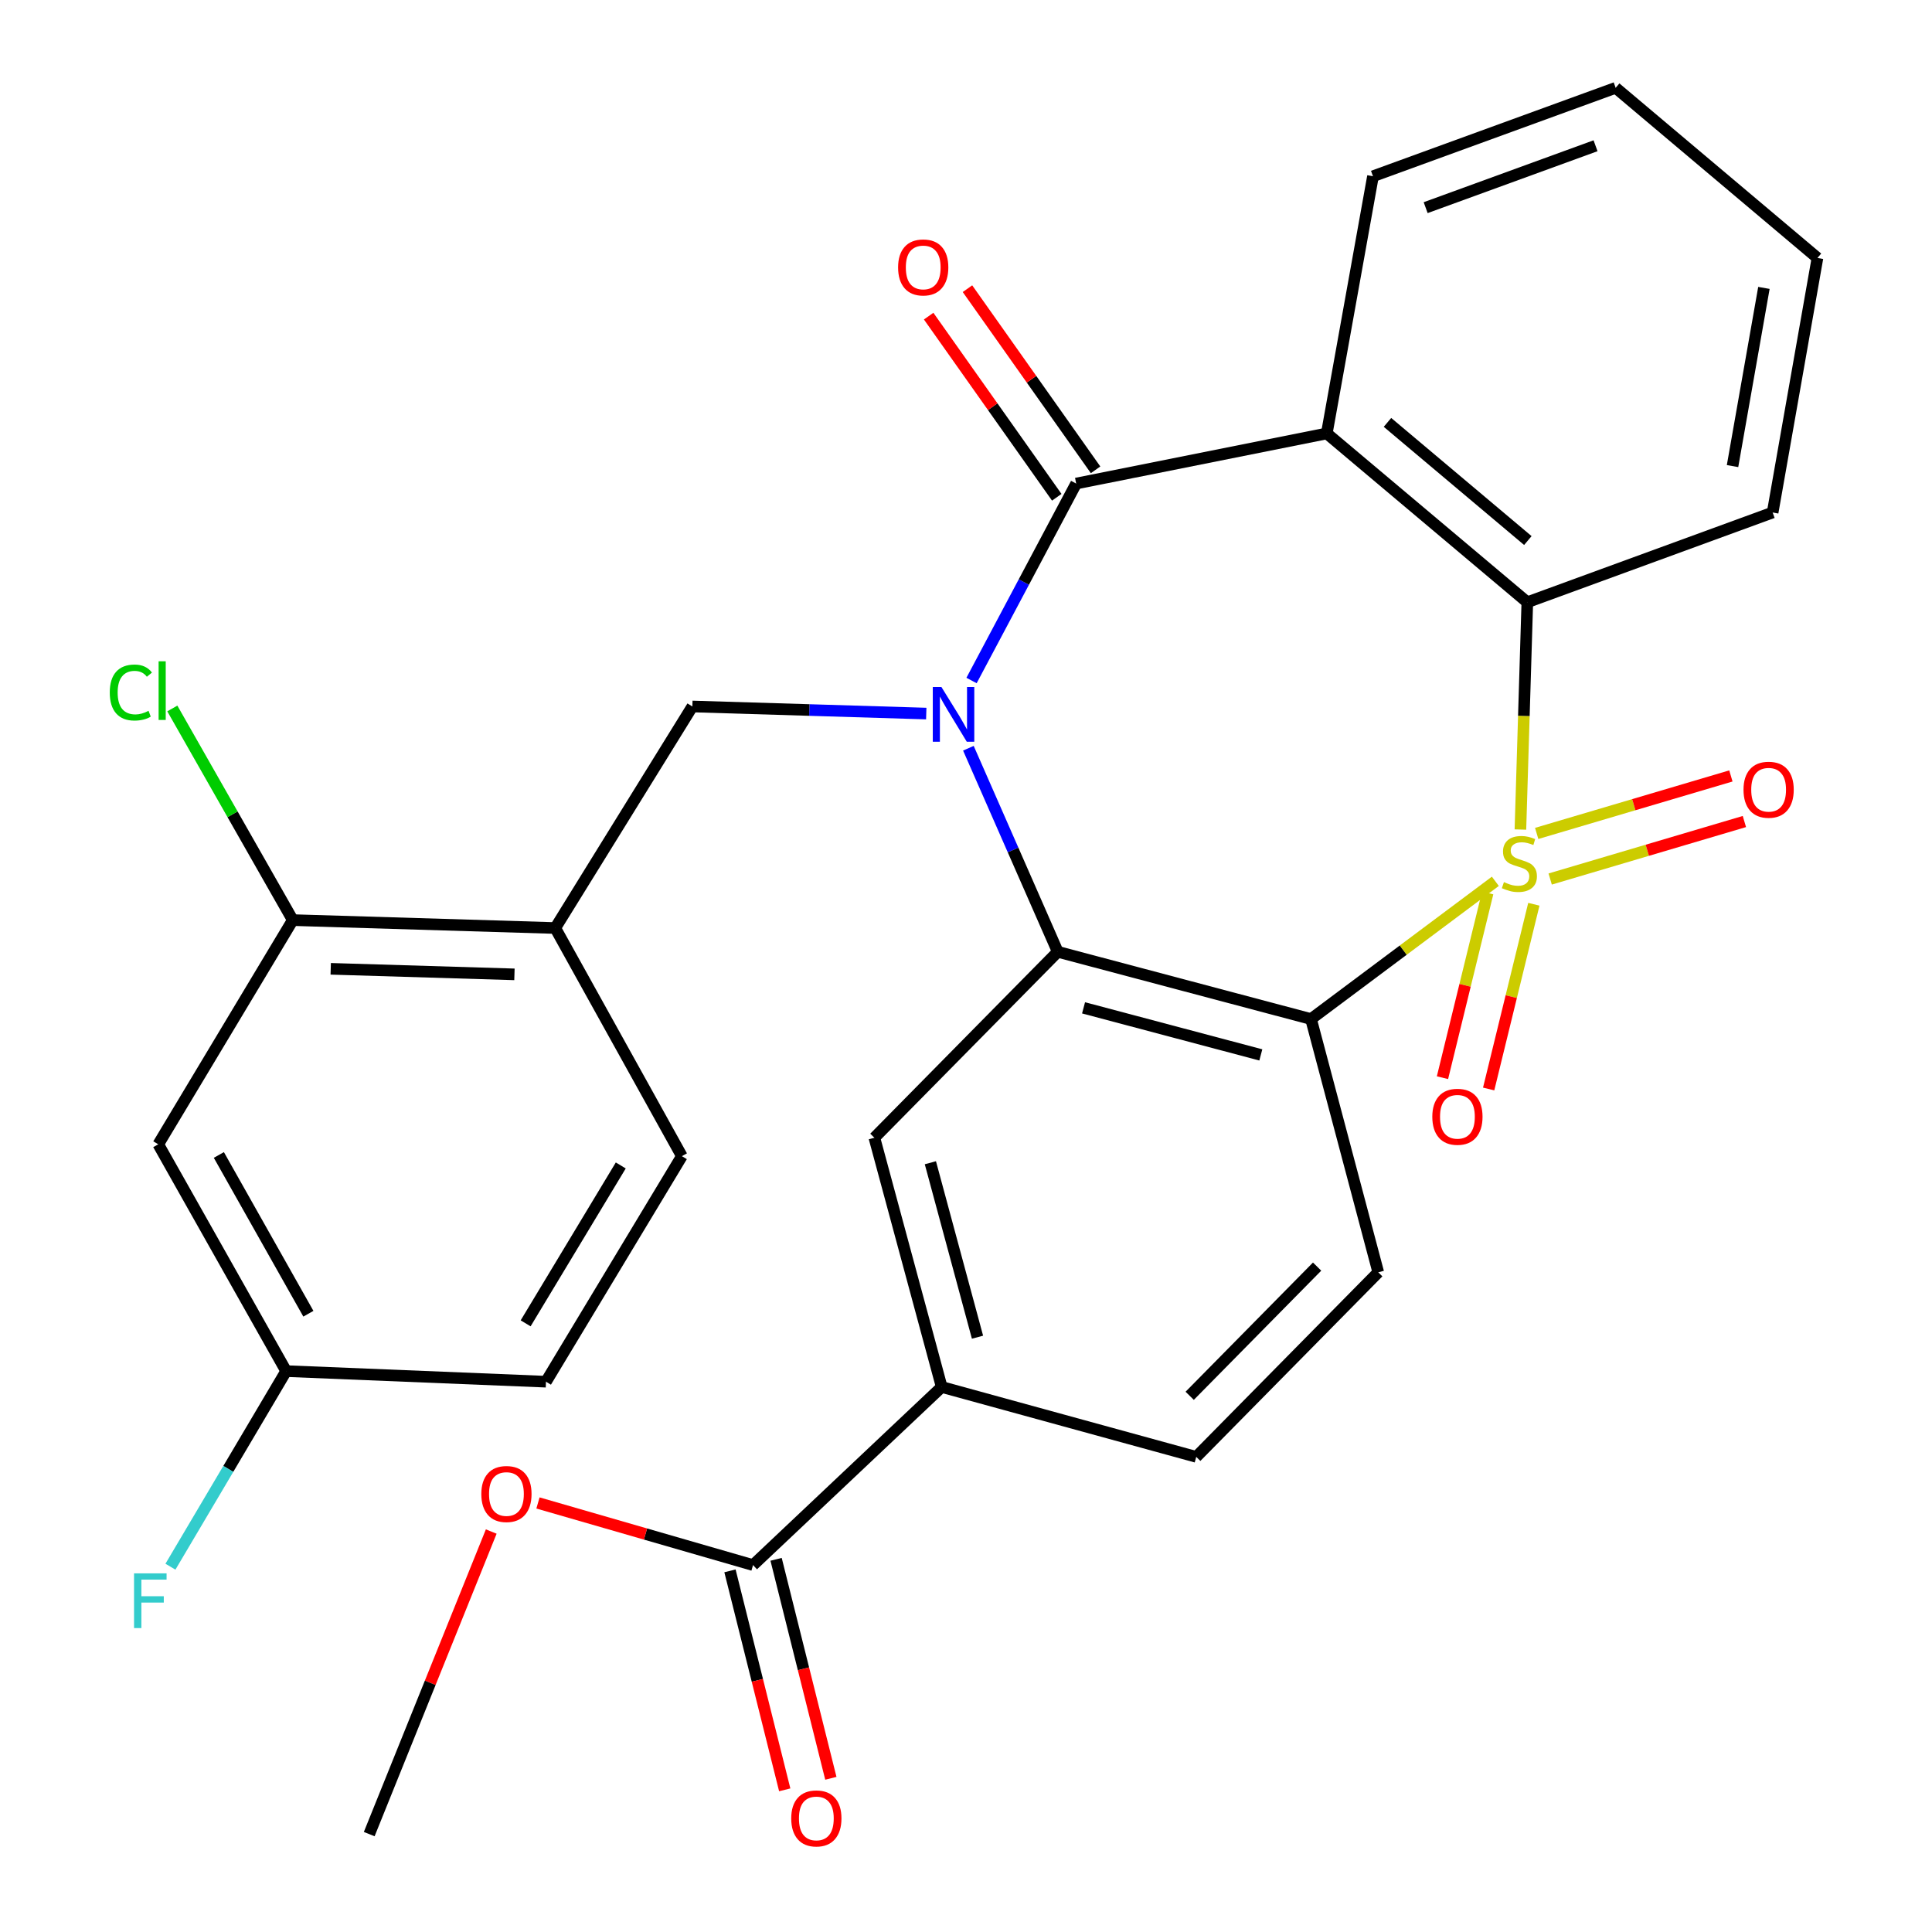<?xml version='1.0' encoding='iso-8859-1'?>
<svg version='1.1' baseProfile='full'
              xmlns='http://www.w3.org/2000/svg'
                      xmlns:rdkit='http://www.rdkit.org/xml'
                      xmlns:xlink='http://www.w3.org/1999/xlink'
                  xml:space='preserve'
width='1000px' height='1000px' viewBox='0 0 1000 1000'>
<!-- END OF HEADER -->
<rect style='opacity:1.0;fill:#FFFFFF;stroke:none' width='1000' height='1000' x='0' y='0'> </rect>
<path class='bond-1' d='M 773.987,456.163 L 726.283,491.81' style='fill:none;fill-rule:evenodd;stroke:#CCCC00;stroke-width:6px;stroke-linecap:butt;stroke-linejoin:miter;stroke-opacity:1' />
<path class='bond-1' d='M 726.283,491.81 L 678.578,527.457' style='fill:none;fill-rule:evenodd;stroke:#000000;stroke-width:6px;stroke-linecap:butt;stroke-linejoin:miter;stroke-opacity:1' />
<path class='bond-5' d='M 786.964,429.363 L 788.749,370.542' style='fill:none;fill-rule:evenodd;stroke:#CCCC00;stroke-width:6px;stroke-linecap:butt;stroke-linejoin:miter;stroke-opacity:1' />
<path class='bond-5' d='M 788.749,370.542 L 790.534,311.72' style='fill:none;fill-rule:evenodd;stroke:#000000;stroke-width:6px;stroke-linecap:butt;stroke-linejoin:miter;stroke-opacity:1' />
<path class='bond-9' d='M 770.015,462.193 L 758.318,510.002' style='fill:none;fill-rule:evenodd;stroke:#CCCC00;stroke-width:6px;stroke-linecap:butt;stroke-linejoin:miter;stroke-opacity:1' />
<path class='bond-9' d='M 758.318,510.002 L 746.622,557.811' style='fill:none;fill-rule:evenodd;stroke:#FF0000;stroke-width:6px;stroke-linecap:butt;stroke-linejoin:miter;stroke-opacity:1' />
<path class='bond-9' d='M 793.919,468.041 L 782.222,515.85' style='fill:none;fill-rule:evenodd;stroke:#CCCC00;stroke-width:6px;stroke-linecap:butt;stroke-linejoin:miter;stroke-opacity:1' />
<path class='bond-9' d='M 782.222,515.85 L 770.525,563.659' style='fill:none;fill-rule:evenodd;stroke:#FF0000;stroke-width:6px;stroke-linecap:butt;stroke-linejoin:miter;stroke-opacity:1' />
<path class='bond-10' d='M 802.368,454.978 L 852.629,440.101' style='fill:none;fill-rule:evenodd;stroke:#CCCC00;stroke-width:6px;stroke-linecap:butt;stroke-linejoin:miter;stroke-opacity:1' />
<path class='bond-10' d='M 852.629,440.101 L 902.89,425.224' style='fill:none;fill-rule:evenodd;stroke:#FF0000;stroke-width:6px;stroke-linecap:butt;stroke-linejoin:miter;stroke-opacity:1' />
<path class='bond-10' d='M 795.384,431.382 L 845.645,416.505' style='fill:none;fill-rule:evenodd;stroke:#CCCC00;stroke-width:6px;stroke-linecap:butt;stroke-linejoin:miter;stroke-opacity:1' />
<path class='bond-10' d='M 845.645,416.505 L 895.906,401.628' style='fill:none;fill-rule:evenodd;stroke:#FF0000;stroke-width:6px;stroke-linecap:butt;stroke-linejoin:miter;stroke-opacity:1' />
<path class='bond-0' d='M 501.238,387.285 L 524.367,439.967' style='fill:none;fill-rule:evenodd;stroke:#0000FF;stroke-width:6px;stroke-linecap:butt;stroke-linejoin:miter;stroke-opacity:1' />
<path class='bond-0' d='M 524.367,439.967 L 547.496,492.649' style='fill:none;fill-rule:evenodd;stroke:#000000;stroke-width:6px;stroke-linecap:butt;stroke-linejoin:miter;stroke-opacity:1' />
<path class='bond-6' d='M 479.427,369.341 L 418.896,367.505' style='fill:none;fill-rule:evenodd;stroke:#0000FF;stroke-width:6px;stroke-linecap:butt;stroke-linejoin:miter;stroke-opacity:1' />
<path class='bond-6' d='M 418.896,367.505 L 358.365,365.668' style='fill:none;fill-rule:evenodd;stroke:#000000;stroke-width:6px;stroke-linecap:butt;stroke-linejoin:miter;stroke-opacity:1' />
<path class='bond-30' d='M 502.868,352.227 L 529.946,301.254' style='fill:none;fill-rule:evenodd;stroke:#0000FF;stroke-width:6px;stroke-linecap:butt;stroke-linejoin:miter;stroke-opacity:1' />
<path class='bond-30' d='M 529.946,301.254 L 557.025,250.281' style='fill:none;fill-rule:evenodd;stroke:#000000;stroke-width:6px;stroke-linecap:butt;stroke-linejoin:miter;stroke-opacity:1' />
<path class='bond-3' d='M 678.578,527.457 L 547.496,492.649' style='fill:none;fill-rule:evenodd;stroke:#000000;stroke-width:6px;stroke-linecap:butt;stroke-linejoin:miter;stroke-opacity:1' />
<path class='bond-3' d='M 652.6,546.02 L 560.843,521.654' style='fill:none;fill-rule:evenodd;stroke:#000000;stroke-width:6px;stroke-linecap:butt;stroke-linejoin:miter;stroke-opacity:1' />
<path class='bond-11' d='M 678.578,527.457 L 713.386,658.539' style='fill:none;fill-rule:evenodd;stroke:#000000;stroke-width:6px;stroke-linecap:butt;stroke-linejoin:miter;stroke-opacity:1' />
<path class='bond-2' d='M 557.025,250.281 L 686.74,224.346' style='fill:none;fill-rule:evenodd;stroke:#000000;stroke-width:6px;stroke-linecap:butt;stroke-linejoin:miter;stroke-opacity:1' />
<path class='bond-16' d='M 567.071,243.176 L 533.917,196.299' style='fill:none;fill-rule:evenodd;stroke:#000000;stroke-width:6px;stroke-linecap:butt;stroke-linejoin:miter;stroke-opacity:1' />
<path class='bond-16' d='M 533.917,196.299 L 500.763,149.421' style='fill:none;fill-rule:evenodd;stroke:#FF0000;stroke-width:6px;stroke-linecap:butt;stroke-linejoin:miter;stroke-opacity:1' />
<path class='bond-16' d='M 546.979,257.386 L 513.825,210.508' style='fill:none;fill-rule:evenodd;stroke:#000000;stroke-width:6px;stroke-linecap:butt;stroke-linejoin:miter;stroke-opacity:1' />
<path class='bond-16' d='M 513.825,210.508 L 480.671,163.631' style='fill:none;fill-rule:evenodd;stroke:#FF0000;stroke-width:6px;stroke-linecap:butt;stroke-linejoin:miter;stroke-opacity:1' />
<path class='bond-7' d='M 547.496,492.649 L 452.575,588.896' style='fill:none;fill-rule:evenodd;stroke:#000000;stroke-width:6px;stroke-linecap:butt;stroke-linejoin:miter;stroke-opacity:1' />
<path class='bond-4' d='M 686.74,224.346 L 790.534,311.72' style='fill:none;fill-rule:evenodd;stroke:#000000;stroke-width:6px;stroke-linecap:butt;stroke-linejoin:miter;stroke-opacity:1' />
<path class='bond-4' d='M 718.157,218.626 L 790.813,279.788' style='fill:none;fill-rule:evenodd;stroke:#000000;stroke-width:6px;stroke-linecap:butt;stroke-linejoin:miter;stroke-opacity:1' />
<path class='bond-22' d='M 686.74,224.346 L 710.652,91.227' style='fill:none;fill-rule:evenodd;stroke:#000000;stroke-width:6px;stroke-linecap:butt;stroke-linejoin:miter;stroke-opacity:1' />
<path class='bond-26' d='M 790.534,311.72 L 917.515,265.278' style='fill:none;fill-rule:evenodd;stroke:#000000;stroke-width:6px;stroke-linecap:butt;stroke-linejoin:miter;stroke-opacity:1' />
<path class='bond-8' d='M 358.365,365.668 L 287.396,480.345' style='fill:none;fill-rule:evenodd;stroke:#000000;stroke-width:6px;stroke-linecap:butt;stroke-linejoin:miter;stroke-opacity:1' />
<path class='bond-32' d='M 452.575,588.896 L 487.424,717.9' style='fill:none;fill-rule:evenodd;stroke:#000000;stroke-width:6px;stroke-linecap:butt;stroke-linejoin:miter;stroke-opacity:1' />
<path class='bond-32' d='M 481.559,601.829 L 505.953,692.132' style='fill:none;fill-rule:evenodd;stroke:#000000;stroke-width:6px;stroke-linecap:butt;stroke-linejoin:miter;stroke-opacity:1' />
<path class='bond-14' d='M 287.396,480.345 L 151.543,476.243' style='fill:none;fill-rule:evenodd;stroke:#000000;stroke-width:6px;stroke-linecap:butt;stroke-linejoin:miter;stroke-opacity:1' />
<path class='bond-14' d='M 266.275,504.327 L 171.178,501.456' style='fill:none;fill-rule:evenodd;stroke:#000000;stroke-width:6px;stroke-linecap:butt;stroke-linejoin:miter;stroke-opacity:1' />
<path class='bond-19' d='M 287.396,480.345 L 352.937,598.425' style='fill:none;fill-rule:evenodd;stroke:#000000;stroke-width:6px;stroke-linecap:butt;stroke-linejoin:miter;stroke-opacity:1' />
<path class='bond-17' d='M 713.386,658.539 L 619.176,754.075' style='fill:none;fill-rule:evenodd;stroke:#000000;stroke-width:6px;stroke-linecap:butt;stroke-linejoin:miter;stroke-opacity:1' />
<path class='bond-17' d='M 681.732,655.59 L 615.785,722.466' style='fill:none;fill-rule:evenodd;stroke:#000000;stroke-width:6px;stroke-linecap:butt;stroke-linejoin:miter;stroke-opacity:1' />
<path class='bond-12' d='M 487.424,717.9 L 619.176,754.075' style='fill:none;fill-rule:evenodd;stroke:#000000;stroke-width:6px;stroke-linecap:butt;stroke-linejoin:miter;stroke-opacity:1' />
<path class='bond-13' d='M 487.424,717.9 L 389.768,810.087' style='fill:none;fill-rule:evenodd;stroke:#000000;stroke-width:6px;stroke-linecap:butt;stroke-linejoin:miter;stroke-opacity:1' />
<path class='bond-18' d='M 377.831,813.072 L 392.004,869.744' style='fill:none;fill-rule:evenodd;stroke:#000000;stroke-width:6px;stroke-linecap:butt;stroke-linejoin:miter;stroke-opacity:1' />
<path class='bond-18' d='M 392.004,869.744 L 406.176,926.417' style='fill:none;fill-rule:evenodd;stroke:#FF0000;stroke-width:6px;stroke-linecap:butt;stroke-linejoin:miter;stroke-opacity:1' />
<path class='bond-18' d='M 401.705,807.102 L 415.877,863.774' style='fill:none;fill-rule:evenodd;stroke:#000000;stroke-width:6px;stroke-linecap:butt;stroke-linejoin:miter;stroke-opacity:1' />
<path class='bond-18' d='M 415.877,863.774 L 430.05,920.446' style='fill:none;fill-rule:evenodd;stroke:#FF0000;stroke-width:6px;stroke-linecap:butt;stroke-linejoin:miter;stroke-opacity:1' />
<path class='bond-23' d='M 389.768,810.087 L 334.11,794.009' style='fill:none;fill-rule:evenodd;stroke:#000000;stroke-width:6px;stroke-linecap:butt;stroke-linejoin:miter;stroke-opacity:1' />
<path class='bond-23' d='M 334.11,794.009 L 278.453,777.93' style='fill:none;fill-rule:evenodd;stroke:#FF0000;stroke-width:6px;stroke-linecap:butt;stroke-linejoin:miter;stroke-opacity:1' />
<path class='bond-15' d='M 151.543,476.243 L 81.914,592.287' style='fill:none;fill-rule:evenodd;stroke:#000000;stroke-width:6px;stroke-linecap:butt;stroke-linejoin:miter;stroke-opacity:1' />
<path class='bond-21' d='M 151.543,476.243 L 120.368,421.472' style='fill:none;fill-rule:evenodd;stroke:#000000;stroke-width:6px;stroke-linecap:butt;stroke-linejoin:miter;stroke-opacity:1' />
<path class='bond-21' d='M 120.368,421.472 L 89.194,366.701' style='fill:none;fill-rule:evenodd;stroke:#00CC00;stroke-width:6px;stroke-linecap:butt;stroke-linejoin:miter;stroke-opacity:1' />
<path class='bond-33' d='M 81.914,592.287 L 148.111,709.684' style='fill:none;fill-rule:evenodd;stroke:#000000;stroke-width:6px;stroke-linecap:butt;stroke-linejoin:miter;stroke-opacity:1' />
<path class='bond-33' d='M 113.279,597.809 L 159.617,679.987' style='fill:none;fill-rule:evenodd;stroke:#000000;stroke-width:6px;stroke-linecap:butt;stroke-linejoin:miter;stroke-opacity:1' />
<path class='bond-24' d='M 352.937,598.425 L 282.597,715.166' style='fill:none;fill-rule:evenodd;stroke:#000000;stroke-width:6px;stroke-linecap:butt;stroke-linejoin:miter;stroke-opacity:1' />
<path class='bond-24' d='M 321.308,603.236 L 272.07,684.955' style='fill:none;fill-rule:evenodd;stroke:#000000;stroke-width:6px;stroke-linecap:butt;stroke-linejoin:miter;stroke-opacity:1' />
<path class='bond-20' d='M 148.111,709.684 L 282.597,715.166' style='fill:none;fill-rule:evenodd;stroke:#000000;stroke-width:6px;stroke-linecap:butt;stroke-linejoin:miter;stroke-opacity:1' />
<path class='bond-25' d='M 148.111,709.684 L 118.165,760.301' style='fill:none;fill-rule:evenodd;stroke:#000000;stroke-width:6px;stroke-linecap:butt;stroke-linejoin:miter;stroke-opacity:1' />
<path class='bond-25' d='M 118.165,760.301 L 88.218,810.918' style='fill:none;fill-rule:evenodd;stroke:#33CCCC;stroke-width:6px;stroke-linecap:butt;stroke-linejoin:miter;stroke-opacity:1' />
<path class='bond-31' d='M 710.652,91.227 L 836.265,45.455' style='fill:none;fill-rule:evenodd;stroke:#000000;stroke-width:6px;stroke-linecap:butt;stroke-linejoin:miter;stroke-opacity:1' />
<path class='bond-31' d='M 737.919,107.482 L 825.848,75.442' style='fill:none;fill-rule:evenodd;stroke:#000000;stroke-width:6px;stroke-linecap:butt;stroke-linejoin:miter;stroke-opacity:1' />
<path class='bond-27' d='M 254.264,792.723 L 222.686,871.027' style='fill:none;fill-rule:evenodd;stroke:#FF0000;stroke-width:6px;stroke-linecap:butt;stroke-linejoin:miter;stroke-opacity:1' />
<path class='bond-27' d='M 222.686,871.027 L 191.108,949.331' style='fill:none;fill-rule:evenodd;stroke:#000000;stroke-width:6px;stroke-linecap:butt;stroke-linejoin:miter;stroke-opacity:1' />
<path class='bond-29' d='M 917.515,265.278 L 940.715,133.526' style='fill:none;fill-rule:evenodd;stroke:#000000;stroke-width:6px;stroke-linecap:butt;stroke-linejoin:miter;stroke-opacity:1' />
<path class='bond-29' d='M 896.759,241.248 L 913,149.021' style='fill:none;fill-rule:evenodd;stroke:#000000;stroke-width:6px;stroke-linecap:butt;stroke-linejoin:miter;stroke-opacity:1' />
<path class='bond-28' d='M 836.265,45.455 L 940.715,133.526' style='fill:none;fill-rule:evenodd;stroke:#000000;stroke-width:6px;stroke-linecap:butt;stroke-linejoin:miter;stroke-opacity:1' />
<path  class='atom-0' d='M 778.433 456.583
Q 778.753 456.703, 780.073 457.263
Q 781.393 457.823, 782.833 458.183
Q 784.313 458.503, 785.753 458.503
Q 788.433 458.503, 789.993 457.223
Q 791.553 455.903, 791.553 453.623
Q 791.553 452.063, 790.753 451.103
Q 789.993 450.143, 788.793 449.623
Q 787.593 449.103, 785.593 448.503
Q 783.073 447.743, 781.553 447.023
Q 780.073 446.303, 778.993 444.783
Q 777.953 443.263, 777.953 440.703
Q 777.953 437.143, 780.353 434.943
Q 782.793 432.743, 787.593 432.743
Q 790.873 432.743, 794.593 434.303
L 793.673 437.383
Q 790.273 435.983, 787.713 435.983
Q 784.953 435.983, 783.433 437.143
Q 781.913 438.263, 781.953 440.223
Q 781.953 441.743, 782.713 442.663
Q 783.513 443.583, 784.633 444.103
Q 785.793 444.623, 787.713 445.223
Q 790.273 446.023, 791.793 446.823
Q 793.313 447.623, 794.393 449.263
Q 795.513 450.863, 795.513 453.623
Q 795.513 457.543, 792.873 459.663
Q 790.273 461.743, 785.913 461.743
Q 783.393 461.743, 781.473 461.183
Q 779.593 460.663, 777.353 459.743
L 778.433 456.583
' fill='#CCCC00'/>
<path  class='atom-1' d='M 487.288 355.61
L 496.568 370.61
Q 497.488 372.09, 498.968 374.77
Q 500.448 377.45, 500.528 377.61
L 500.528 355.61
L 504.288 355.61
L 504.288 383.93
L 500.408 383.93
L 490.448 367.53
Q 489.288 365.61, 488.048 363.41
Q 486.848 361.21, 486.488 360.53
L 486.488 383.93
L 482.808 383.93
L 482.808 355.61
L 487.288 355.61
' fill='#0000FF'/>
<path  class='atom-10' d='M 741.359 578.039
Q 741.359 571.239, 744.719 567.439
Q 748.079 563.639, 754.359 563.639
Q 760.639 563.639, 763.999 567.439
Q 767.359 571.239, 767.359 578.039
Q 767.359 584.919, 763.959 588.839
Q 760.559 592.719, 754.359 592.719
Q 748.119 592.719, 744.719 588.839
Q 741.359 584.959, 741.359 578.039
M 754.359 589.519
Q 758.679 589.519, 760.999 586.639
Q 763.359 583.719, 763.359 578.039
Q 763.359 572.479, 760.999 569.679
Q 758.679 566.839, 754.359 566.839
Q 750.039 566.839, 747.679 569.639
Q 745.359 572.439, 745.359 578.039
Q 745.359 583.759, 747.679 586.639
Q 750.039 589.519, 754.359 589.519
' fill='#FF0000'/>
<path  class='atom-11' d='M 902.437 408.759
Q 902.437 401.959, 905.797 398.159
Q 909.157 394.359, 915.437 394.359
Q 921.717 394.359, 925.077 398.159
Q 928.437 401.959, 928.437 408.759
Q 928.437 415.639, 925.037 419.559
Q 921.637 423.439, 915.437 423.439
Q 909.197 423.439, 905.797 419.559
Q 902.437 415.679, 902.437 408.759
M 915.437 420.239
Q 919.757 420.239, 922.077 417.359
Q 924.437 414.439, 924.437 408.759
Q 924.437 403.199, 922.077 400.399
Q 919.757 397.559, 915.437 397.559
Q 911.117 397.559, 908.757 400.359
Q 906.437 403.159, 906.437 408.759
Q 906.437 414.479, 908.757 417.359
Q 911.117 420.239, 915.437 420.239
' fill='#FF0000'/>
<path  class='atom-17' d='M 464.854 138.419
Q 464.854 131.619, 468.214 127.819
Q 471.574 124.019, 477.854 124.019
Q 484.134 124.019, 487.494 127.819
Q 490.854 131.619, 490.854 138.419
Q 490.854 145.299, 487.454 149.219
Q 484.054 153.099, 477.854 153.099
Q 471.614 153.099, 468.214 149.219
Q 464.854 145.339, 464.854 138.419
M 477.854 149.899
Q 482.174 149.899, 484.494 147.019
Q 486.854 144.099, 486.854 138.419
Q 486.854 132.859, 484.494 130.059
Q 482.174 127.219, 477.854 127.219
Q 473.534 127.219, 471.174 130.019
Q 468.854 132.819, 468.854 138.419
Q 468.854 144.139, 471.174 147.019
Q 473.534 149.899, 477.854 149.899
' fill='#FF0000'/>
<path  class='atom-19' d='M 409.539 941.208
Q 409.539 934.408, 412.899 930.608
Q 416.259 926.808, 422.539 926.808
Q 428.819 926.808, 432.179 930.608
Q 435.539 934.408, 435.539 941.208
Q 435.539 948.088, 432.139 952.008
Q 428.739 955.888, 422.539 955.888
Q 416.299 955.888, 412.899 952.008
Q 409.539 948.128, 409.539 941.208
M 422.539 952.688
Q 426.859 952.688, 429.179 949.808
Q 431.539 946.888, 431.539 941.208
Q 431.539 935.648, 429.179 932.848
Q 426.859 930.008, 422.539 930.008
Q 418.219 930.008, 415.859 932.808
Q 413.539 935.608, 413.539 941.208
Q 413.539 946.928, 415.859 949.808
Q 418.219 952.688, 422.539 952.688
' fill='#FF0000'/>
<path  class='atom-22' d='M 56.817 358.445
Q 56.817 351.405, 60.097 347.725
Q 63.417 344.005, 69.697 344.005
Q 75.537 344.005, 78.657 348.125
L 76.017 350.285
Q 73.737 347.285, 69.697 347.285
Q 65.417 347.285, 63.137 350.165
Q 60.897 353.005, 60.897 358.445
Q 60.897 364.045, 63.217 366.925
Q 65.577 369.805, 70.137 369.805
Q 73.257 369.805, 76.897 367.925
L 78.017 370.925
Q 76.537 371.885, 74.297 372.445
Q 72.057 373.005, 69.577 373.005
Q 63.417 373.005, 60.097 369.245
Q 56.817 365.485, 56.817 358.445
' fill='#00CC00'/>
<path  class='atom-22' d='M 82.097 342.285
L 85.777 342.285
L 85.777 372.645
L 82.097 372.645
L 82.097 342.285
' fill='#00CC00'/>
<path  class='atom-24' d='M 249.131 773.295
Q 249.131 766.495, 252.491 762.695
Q 255.851 758.895, 262.131 758.895
Q 268.411 758.895, 271.771 762.695
Q 275.131 766.495, 275.131 773.295
Q 275.131 780.175, 271.731 784.095
Q 268.331 787.975, 262.131 787.975
Q 255.891 787.975, 252.491 784.095
Q 249.131 780.215, 249.131 773.295
M 262.131 784.775
Q 266.451 784.775, 268.771 781.895
Q 271.131 778.975, 271.131 773.295
Q 271.131 767.735, 268.771 764.935
Q 266.451 762.095, 262.131 762.095
Q 257.811 762.095, 255.451 764.895
Q 253.131 767.695, 253.131 773.295
Q 253.131 779.015, 255.451 781.895
Q 257.811 784.775, 262.131 784.775
' fill='#FF0000'/>
<path  class='atom-26' d='M 69.379 814.37
L 86.219 814.37
L 86.219 817.61
L 73.178 817.61
L 73.178 826.21
L 84.778 826.21
L 84.778 829.49
L 73.178 829.49
L 73.178 842.69
L 69.379 842.69
L 69.379 814.37
' fill='#33CCCC'/>
</svg>
